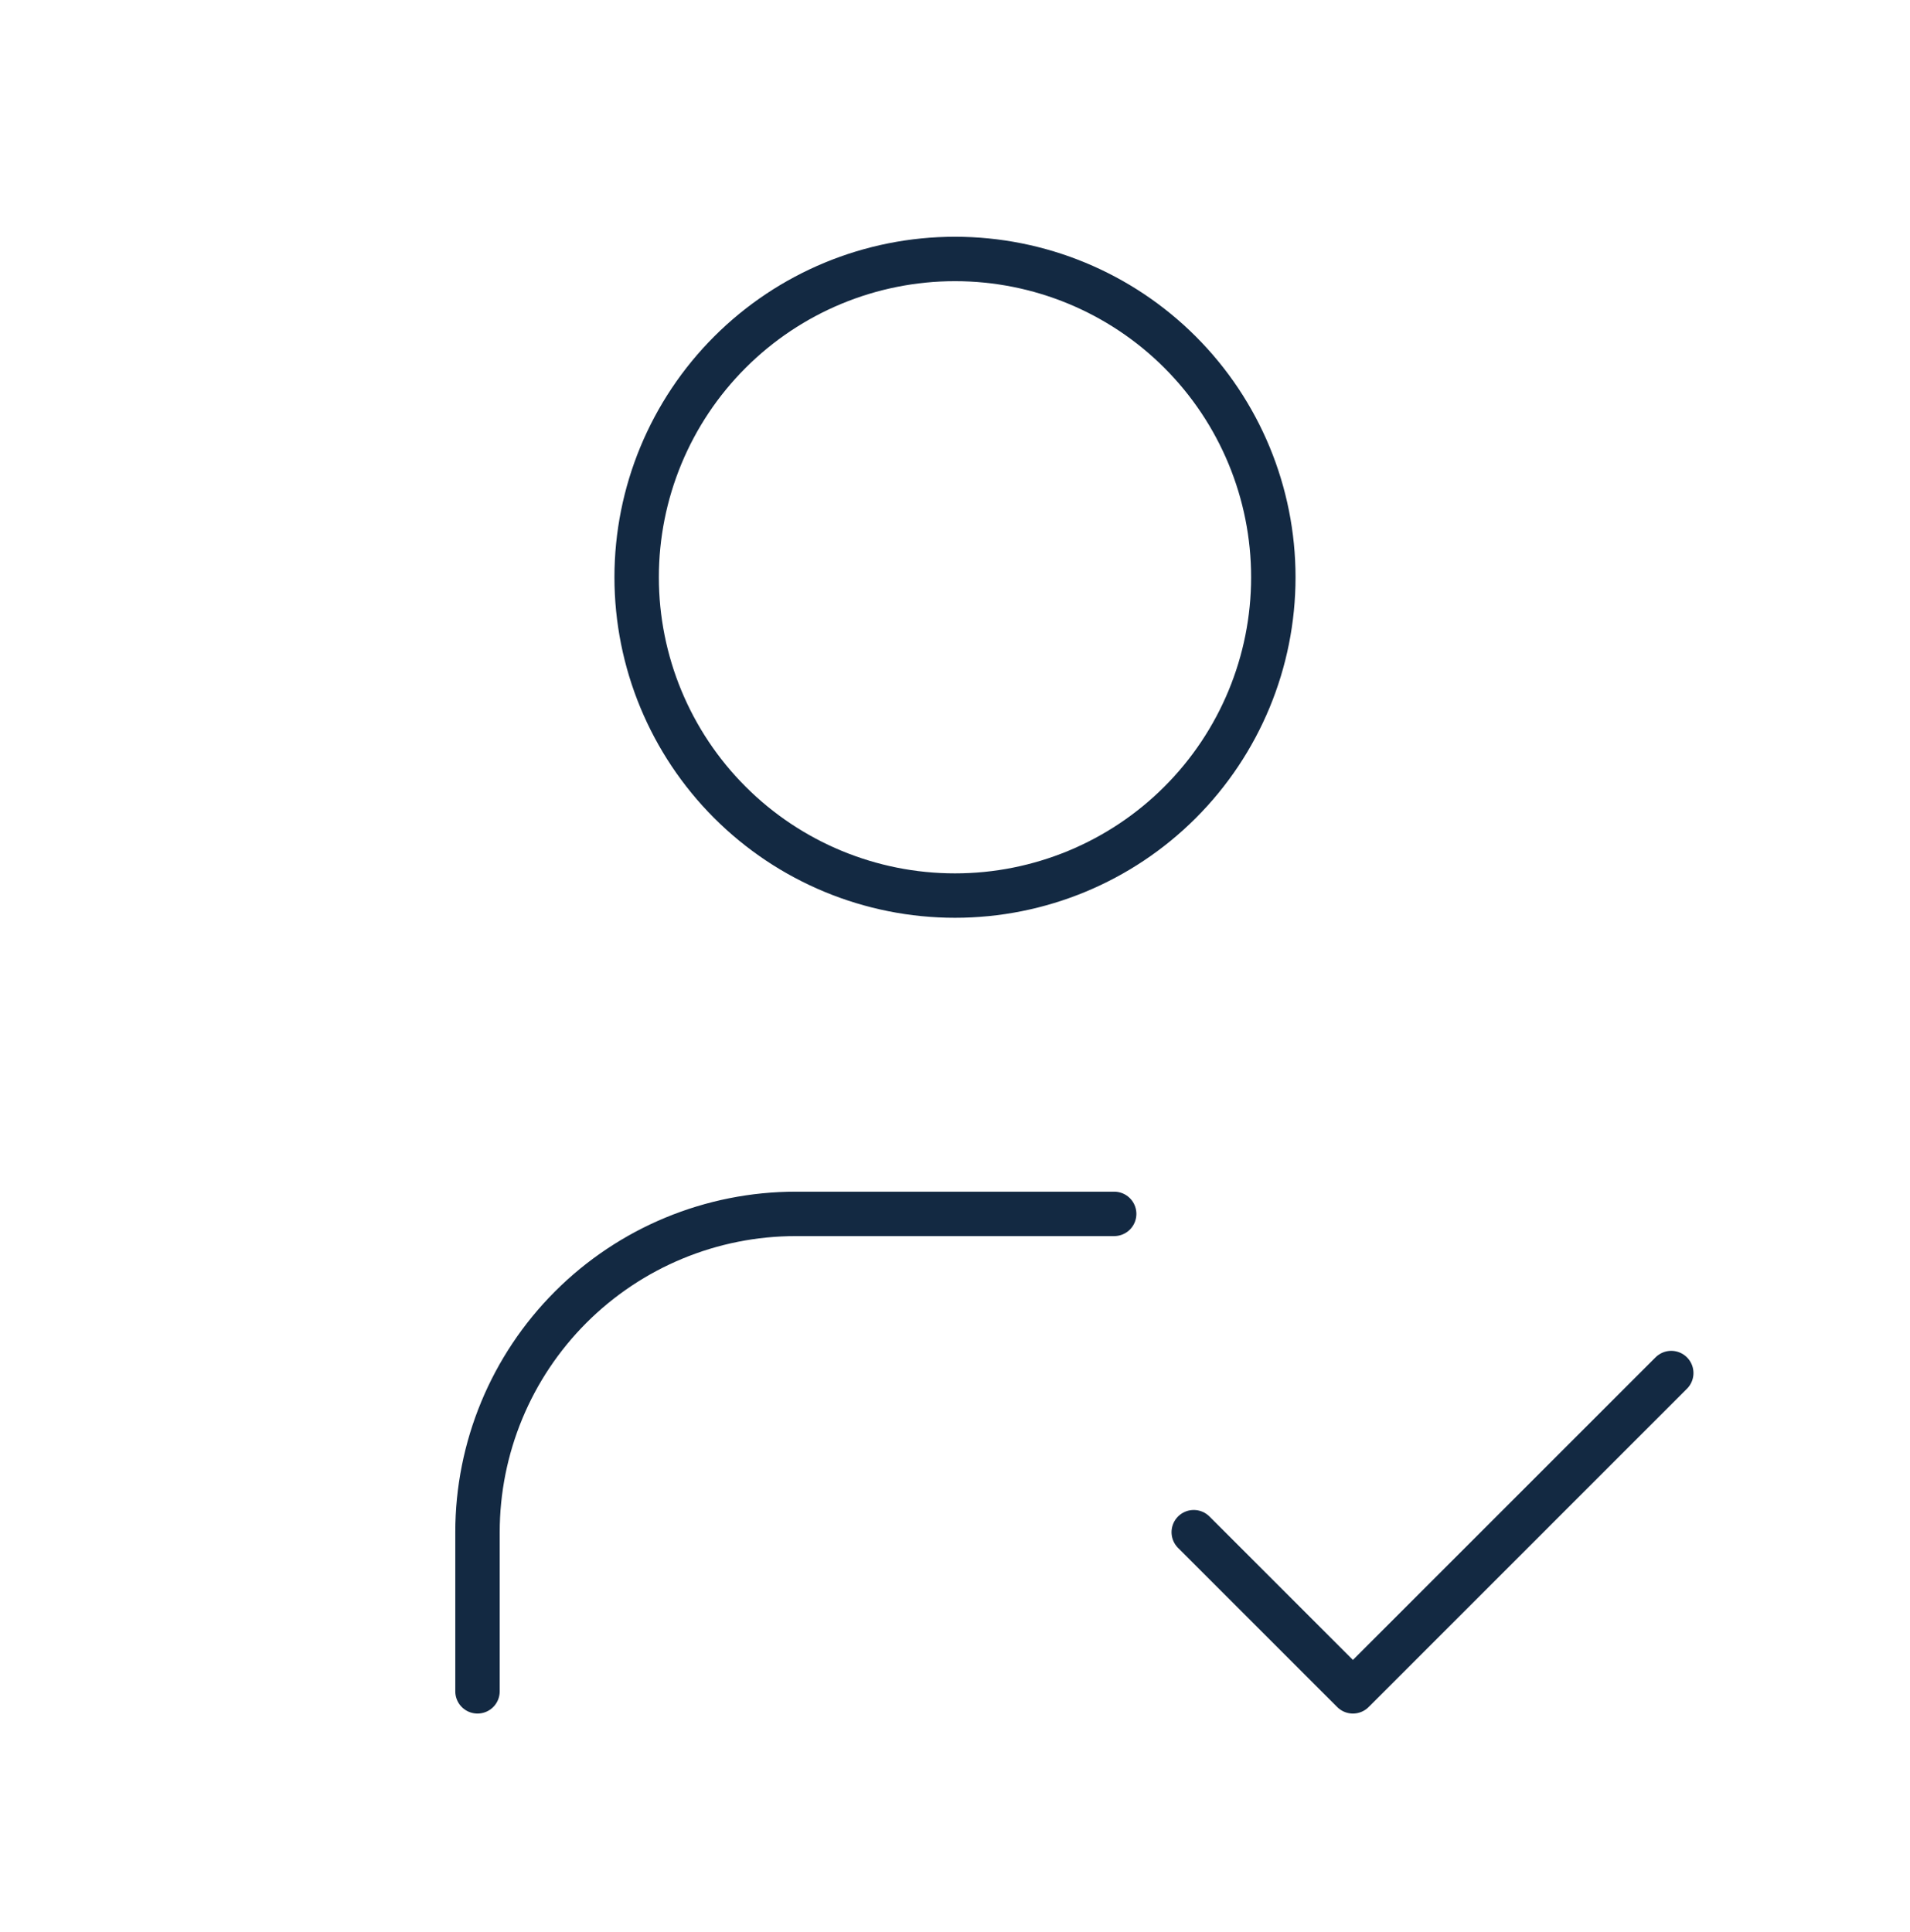 <svg width="86" height="87" viewBox="0 0 86 87" fill="none" xmlns="http://www.w3.org/2000/svg">
<g clip-path="url(#clip0_591_23653)">
<path d="M28.666 25.994C28.666 29.796 30.176 33.442 32.864 36.13C35.552 38.818 39.198 40.328 42.999 40.328C46.801 40.328 50.447 38.818 53.135 36.13C55.823 33.442 57.333 29.796 57.333 25.994C57.333 22.193 55.823 18.547 53.135 15.859C50.447 13.171 46.801 11.661 42.999 11.661C39.198 11.661 35.552 13.171 32.864 15.859C30.176 18.547 28.666 22.193 28.666 25.994Z" stroke="#132942" stroke-width="2" stroke-linecap="round" stroke-linejoin="round"/>
<path d="M21.5 76.161V68.995C21.5 65.193 23.01 61.547 25.698 58.859C28.386 56.171 32.032 54.661 35.833 54.661H50.167" stroke="#132942" stroke-width="2" stroke-linecap="round" stroke-linejoin="round"/>
<path d="M53.75 68.994L60.917 76.161L75.25 61.828" stroke="#132942" stroke-width="2" stroke-linecap="round" stroke-linejoin="round"/>
</g>
<defs>
<clipPath id="clip0_591_23653">
<rect width="86" height="86" fill="white" transform="translate(0 0.911)"/>
</clipPath>
</defs>
</svg>
